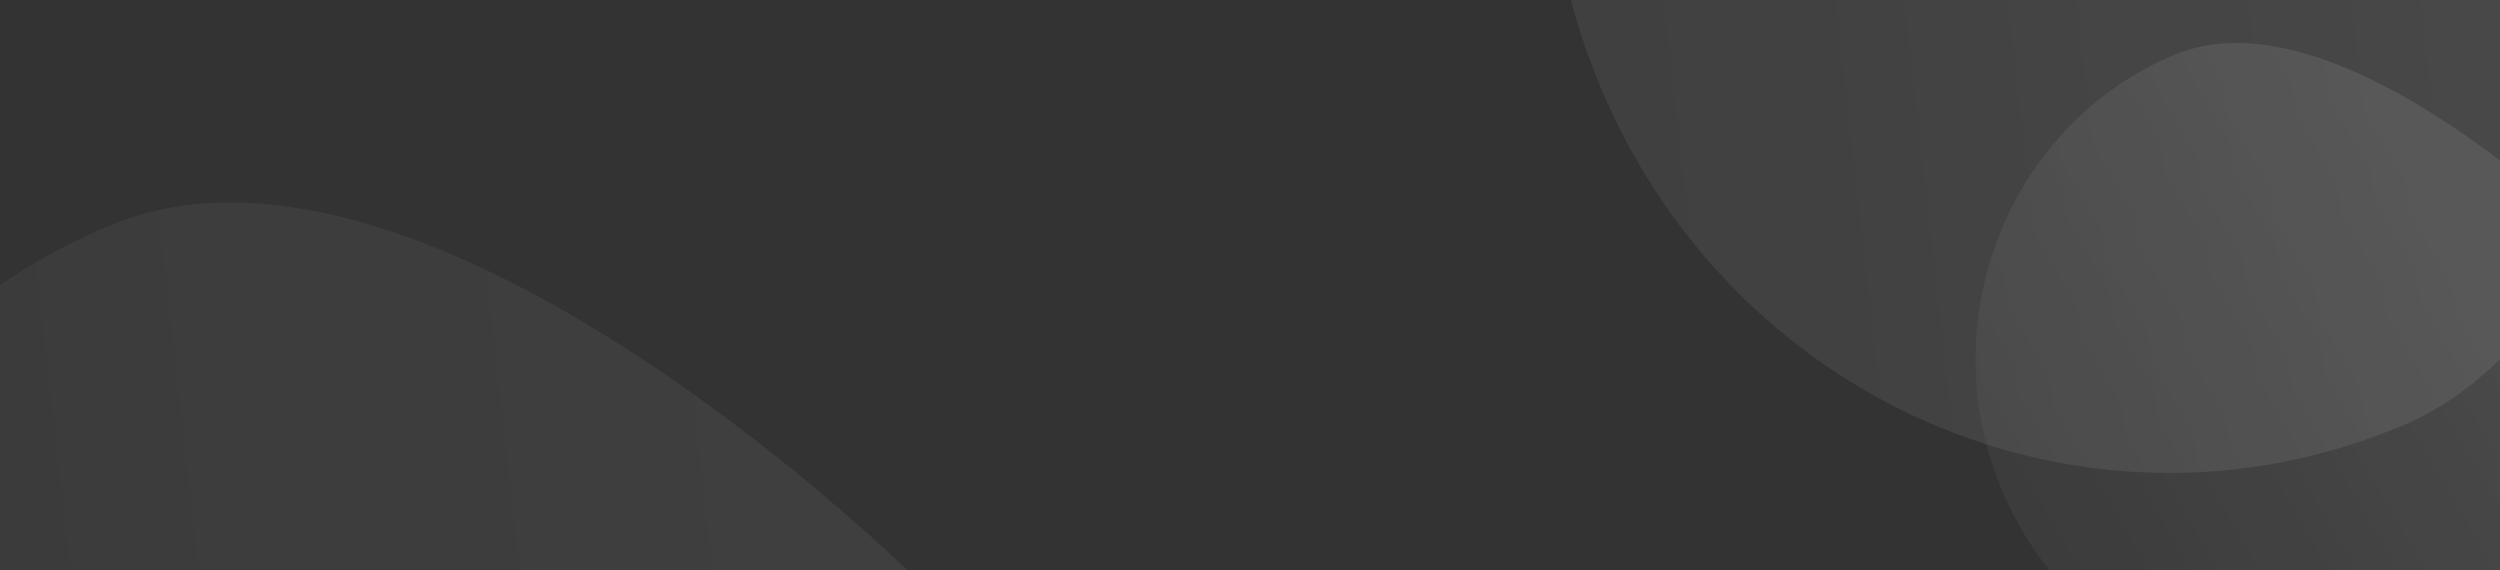 <svg xmlns="http://www.w3.org/2000/svg" xmlns:xlink="http://www.w3.org/1999/xlink" width="1920" height="438" viewBox="0 0 1920 438"><rect x="0" y="0" width="1920" height="438" fill="#333333" stroke="none"/><defs><style>.a{fill:url(#a);}.b{clip-path:url(#b);}.c{opacity:0.4;}.d,.f{opacity:0.28;}.d,.e{fill:url(#c);}.e,.g{opacity:0.15;}.f,.g{fill:url(#e);}</style><linearGradient id="a" x1="-0.607" y1="1.653" x2="1" gradientUnits="objectBoundingBox"><stop offset="0" stop-color="#f6d933"/><stop offset="1" stop-color="#db9d2d"/></linearGradient><clipPath id="b"><rect class="a" width="1920" height="438" transform="translate(1920 2303) rotate(180)"/></clipPath><linearGradient id="c" x1="0.25" y1="0.849" x2="0.5" gradientUnits="objectBoundingBox"><stop offset="0" stop-color="#fff"/><stop offset="1" stop-color="#fff" stop-opacity="0.549"/></linearGradient><linearGradient id="e" x1="1.279" y1="0.685" x2="1.158" y2="-0.087" gradientUnits="objectBoundingBox"><stop offset="0" stop-color="#fff" stop-opacity="0.969"/><stop offset="1" stop-color="#fff" stop-opacity="0.38"/></linearGradient></defs><g class="b" transform="translate(0 -1865)"><g class="c" transform="translate(437.88 892.219)"><path class="d" d="M495.267,956.394s487.2-208.536,484.128-472.628S754.6,3.1,484.161.033-3.035,208.569.032,472.661,495.267,956.394,495.267,956.394Z" transform="translate(968.013 1477.144) rotate(-112)"/><path class="e" d="M495.267,956.394s487.2-208.536,484.128-472.628S754.6,3.1,484.161.033-3.035,208.569.032,472.661,495.267,956.394,495.267,956.394Z" transform="translate(-434.987 2235.144) rotate(-112)"/><path class="f" d="M254.122,490.728s249.981-107,248.407-242.506S387.189,1.59,248.423.017-1.557,107.017.016,242.523,254.122,490.728,254.122,490.728Z" transform="translate(1190.245 1573.734) rotate(-112)"/><path class="g" d="M254.122,490.728s249.981-107,248.407-242.506S387.189,1.59,248.423.017-1.557,107.017.016,242.523,254.122,490.728,254.122,490.728Z" transform="translate(-212.755 2331.733) rotate(-112)"/></g></g></svg>
